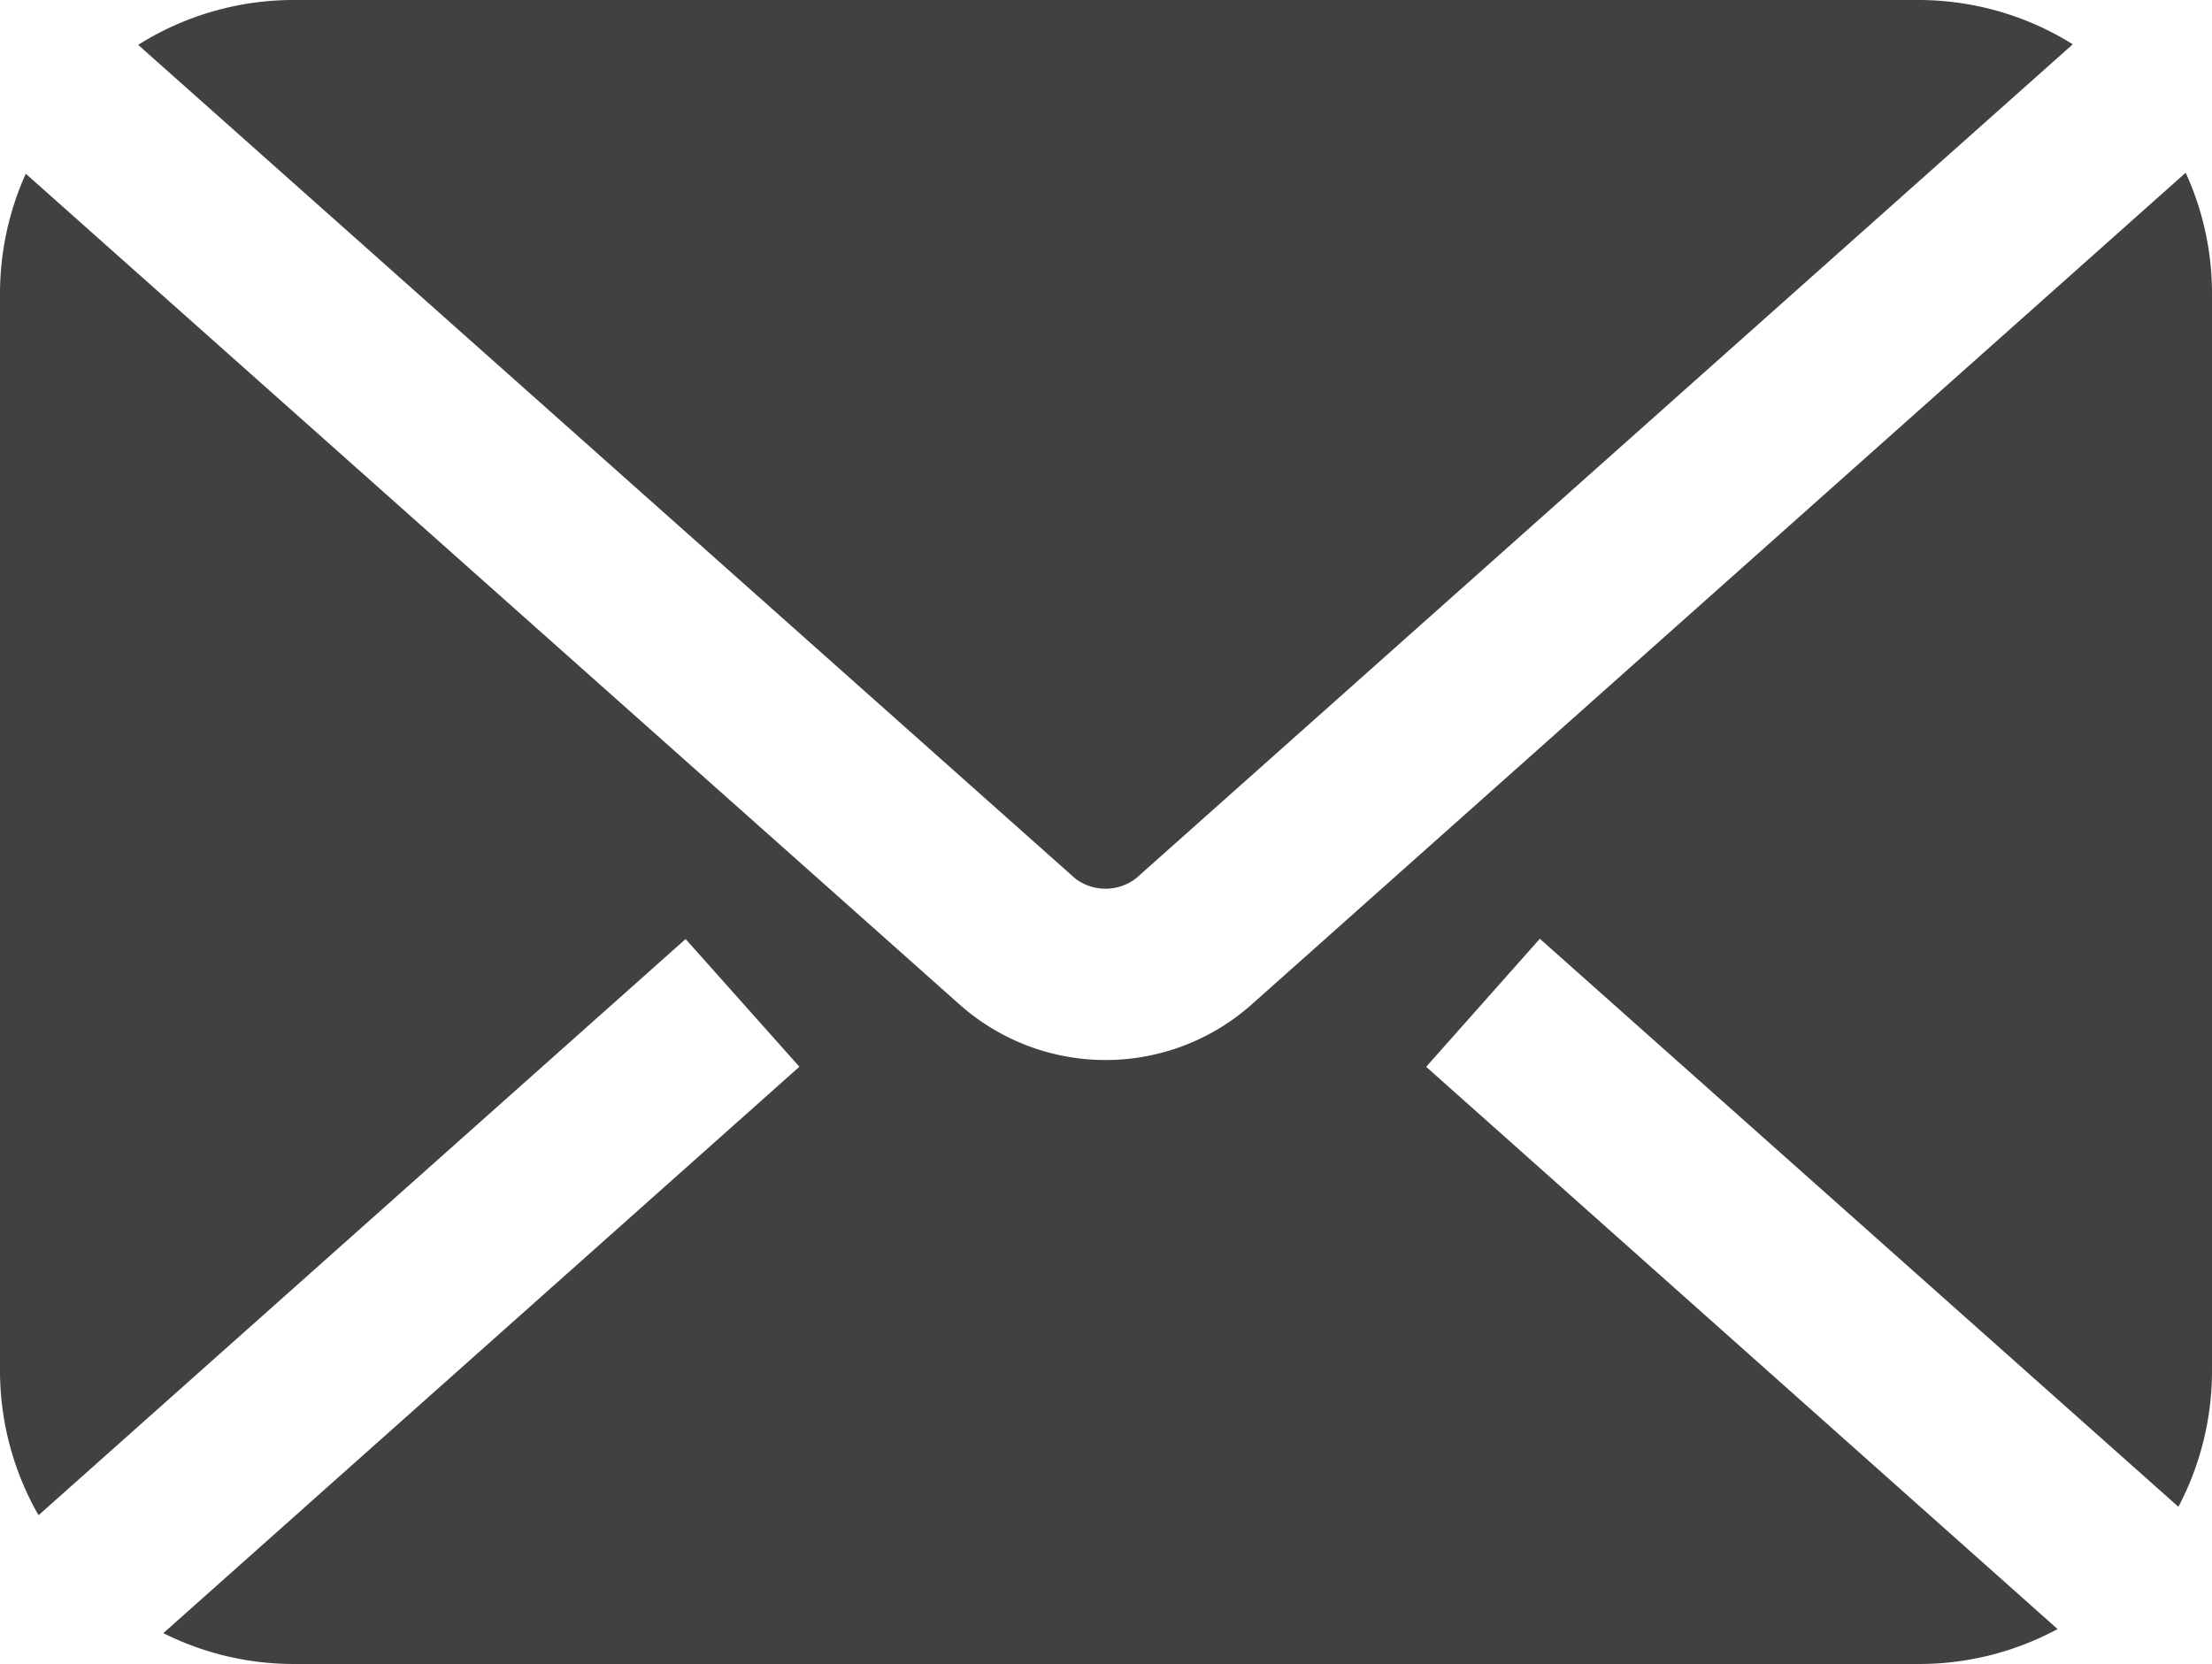 <svg id="グループ_22009" data-name="グループ 22009" xmlns="http://www.w3.org/2000/svg" xmlns:xlink="http://www.w3.org/1999/xlink" width="38" height="28.59" viewBox="0 0 38 28.59">
  <defs>
    <clipPath id="clip-path">
      <rect id="長方形_141116" data-name="長方形 141116" width="38" height="28.59" fill="none"/>
    </clipPath>
  </defs>
  <g id="グループ_22008" data-name="グループ 22008" transform="translate(0 0)" clip-path="url(#clip-path)">
    <path id="パス_65687" data-name="パス 65687" d="M19.217,15.089a.857.857,0,0,0,1.054,0L36.36.761A5,5,0,0,0,33.71,0H5.793A5.006,5.006,0,0,0,3.126.771Z" transform="translate(-0.752 0)" fill="#414141"/>
    <path id="パス_65688" data-name="パス 65688" d="M24.5,19.269l1.953-2.2,10.97,9.76A5.012,5.012,0,0,0,38,24.487V5.981a4.984,4.984,0,0,0-.452-2.074L21.474,18.223a3.776,3.776,0,0,1-4.962,0L.443,3.924A5.016,5.016,0,0,0,0,5.981V24.487a5,5,0,0,0,.662,2.487l11.116-9.9,1.955,2.194L2.806,29a5,5,0,0,0,2.236.53H32.958a5.009,5.009,0,0,0,2.389-.6Z" transform="translate(0 -0.939)" fill="#414141"/>
  </g>
</svg>
